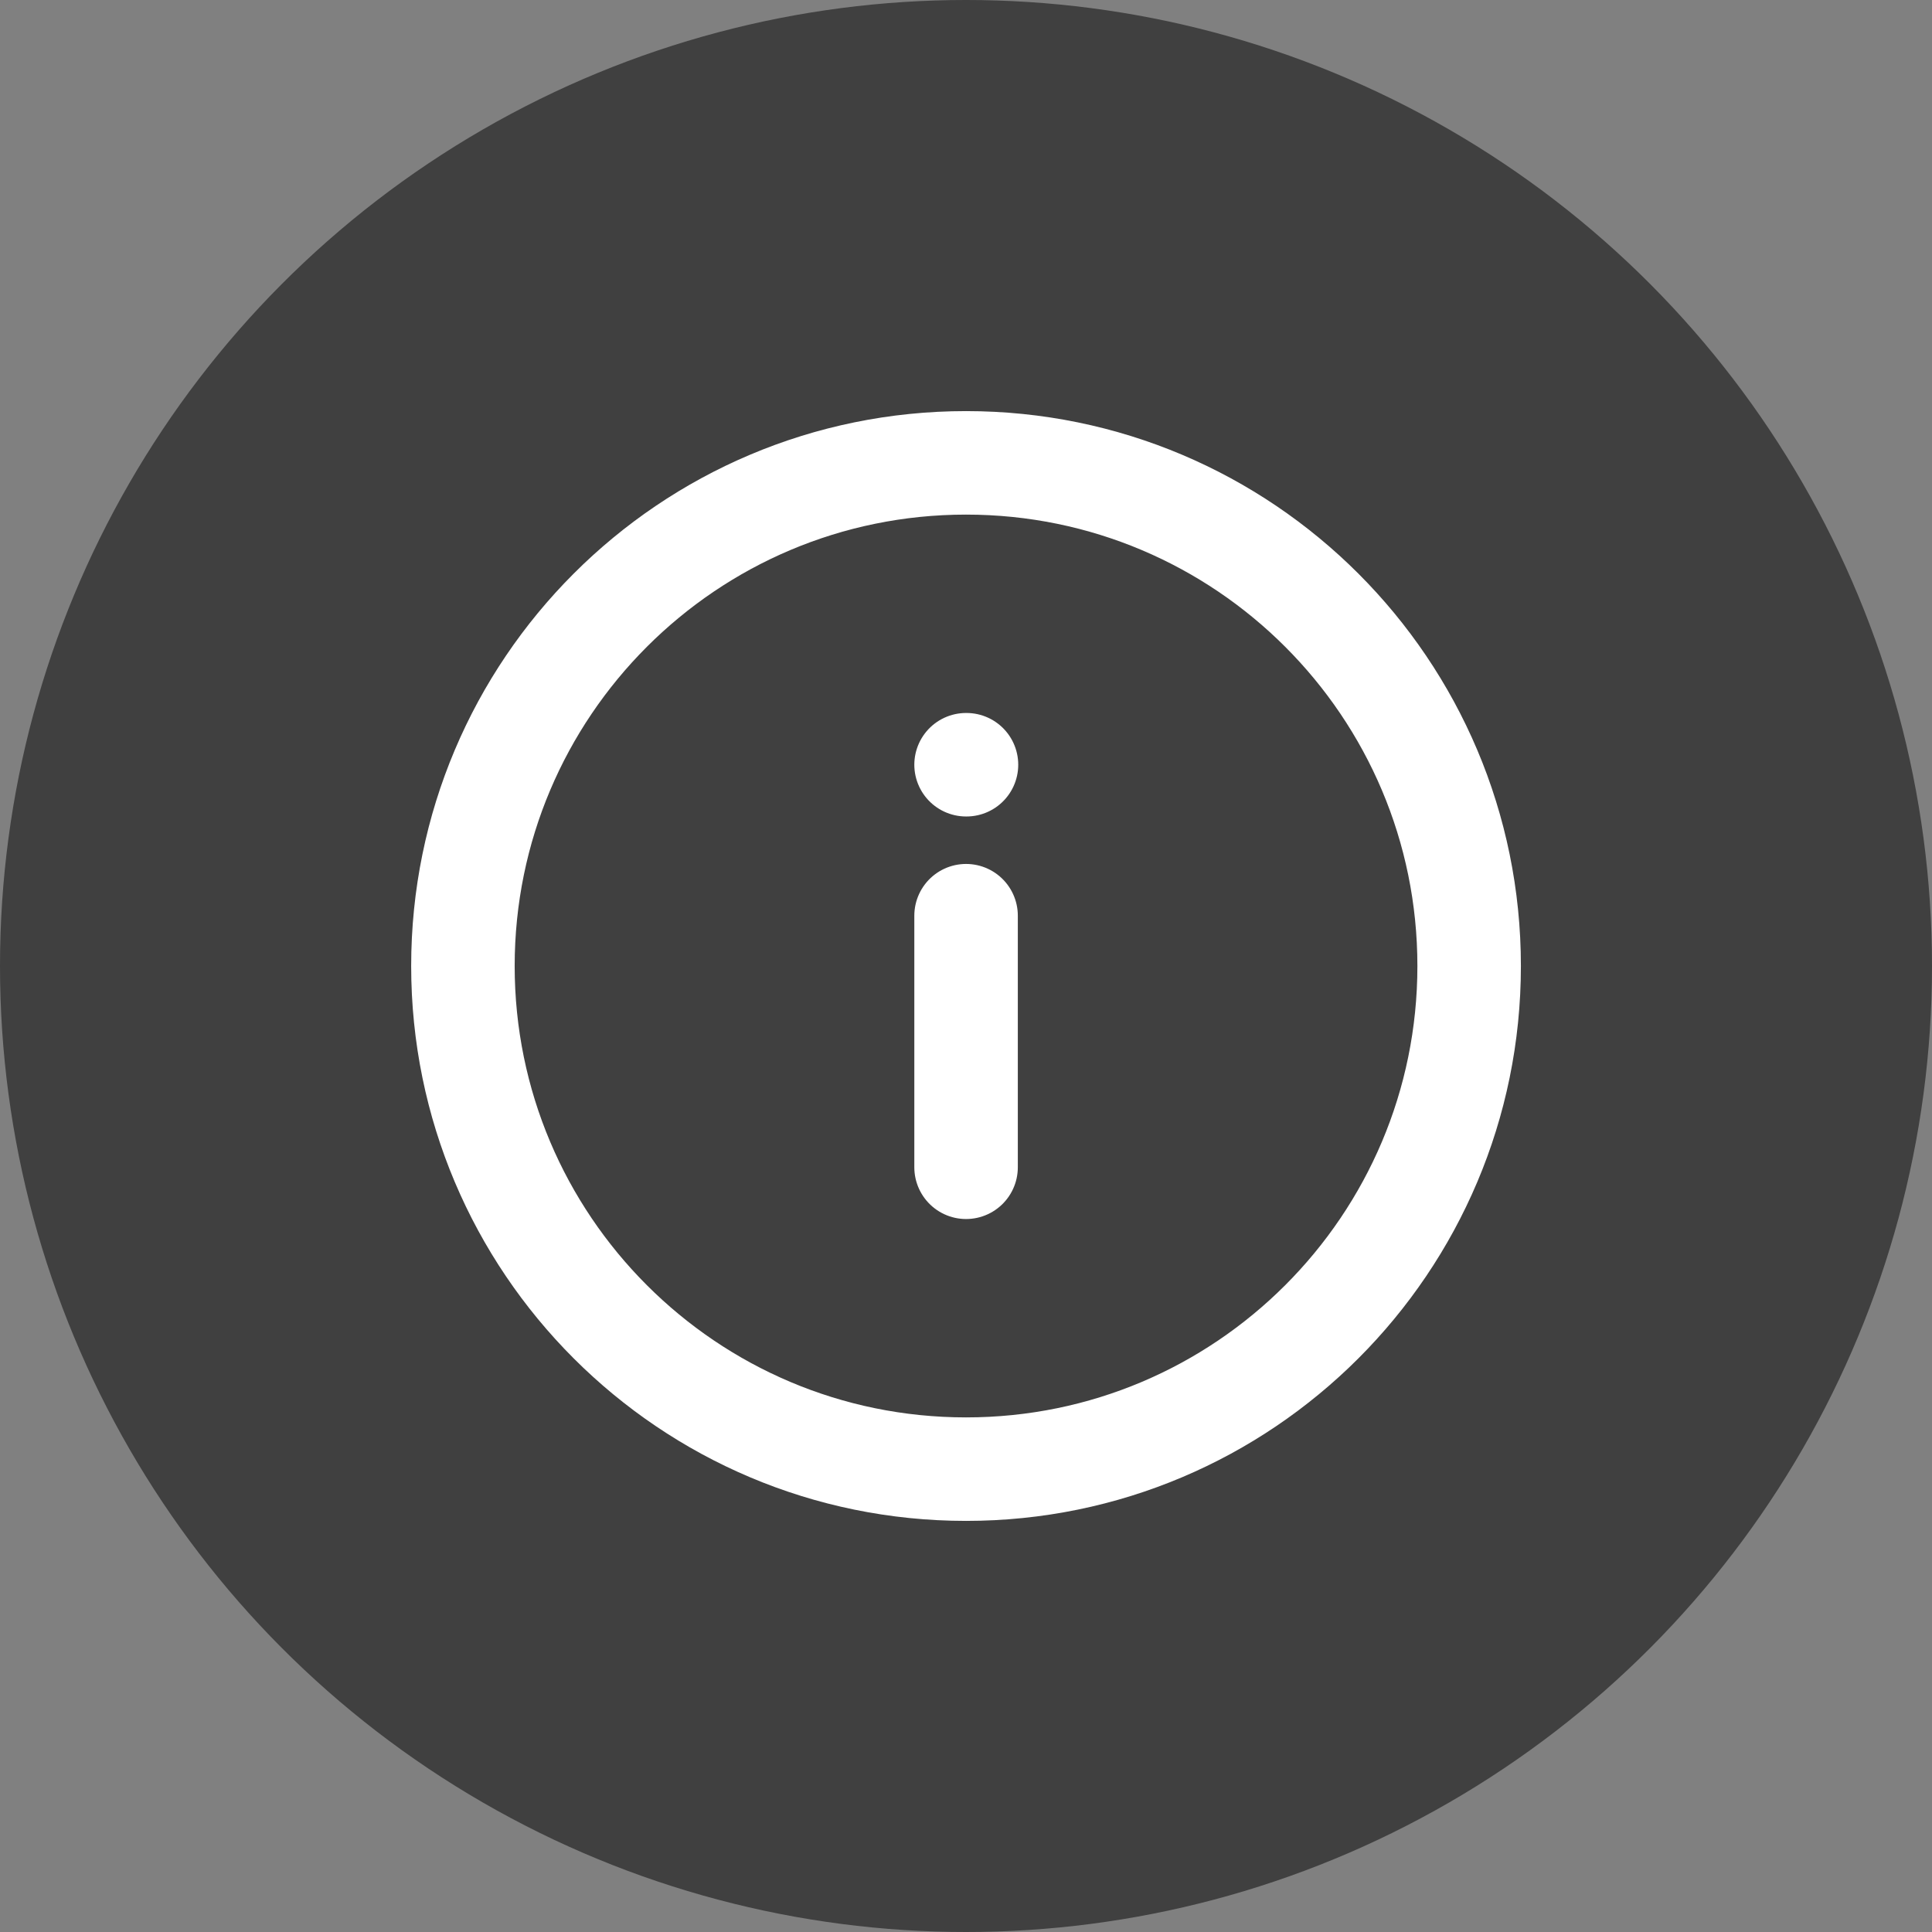 <svg width="28" height="28" viewBox="0 0 28 28" fill="none" xmlns="http://www.w3.org/2000/svg">
<rect x="0" y="0" width="28" height="28" fill="#808080" stroke="none"/>
<circle cx="14" cy="14" r="14" fill="black" fill-opacity="0.5"/>
<g clip-path="url(#clip0_992_1982)">
<path d="M14.001 11.083H14.007M14.001 16.917V13.271M21.292 14C21.292 18.027 18.028 21.292 14.001 21.292C9.973 21.292 6.709 18.027 6.709 14C6.709 9.973 9.973 6.708 14.001 6.708C18.028 6.708 21.292 9.973 21.292 14Z" stroke="white" stroke-width="1.5" stroke-miterlimit="10" stroke-linecap="round" stroke-linejoin="round"/>
</g>
<defs>
<clipPath id="clip0_992_1982">
<rect width="17.5" height="17.5" fill="white" transform="translate(5.25 5.25)"/>
</clipPath>
</defs>
</svg>
